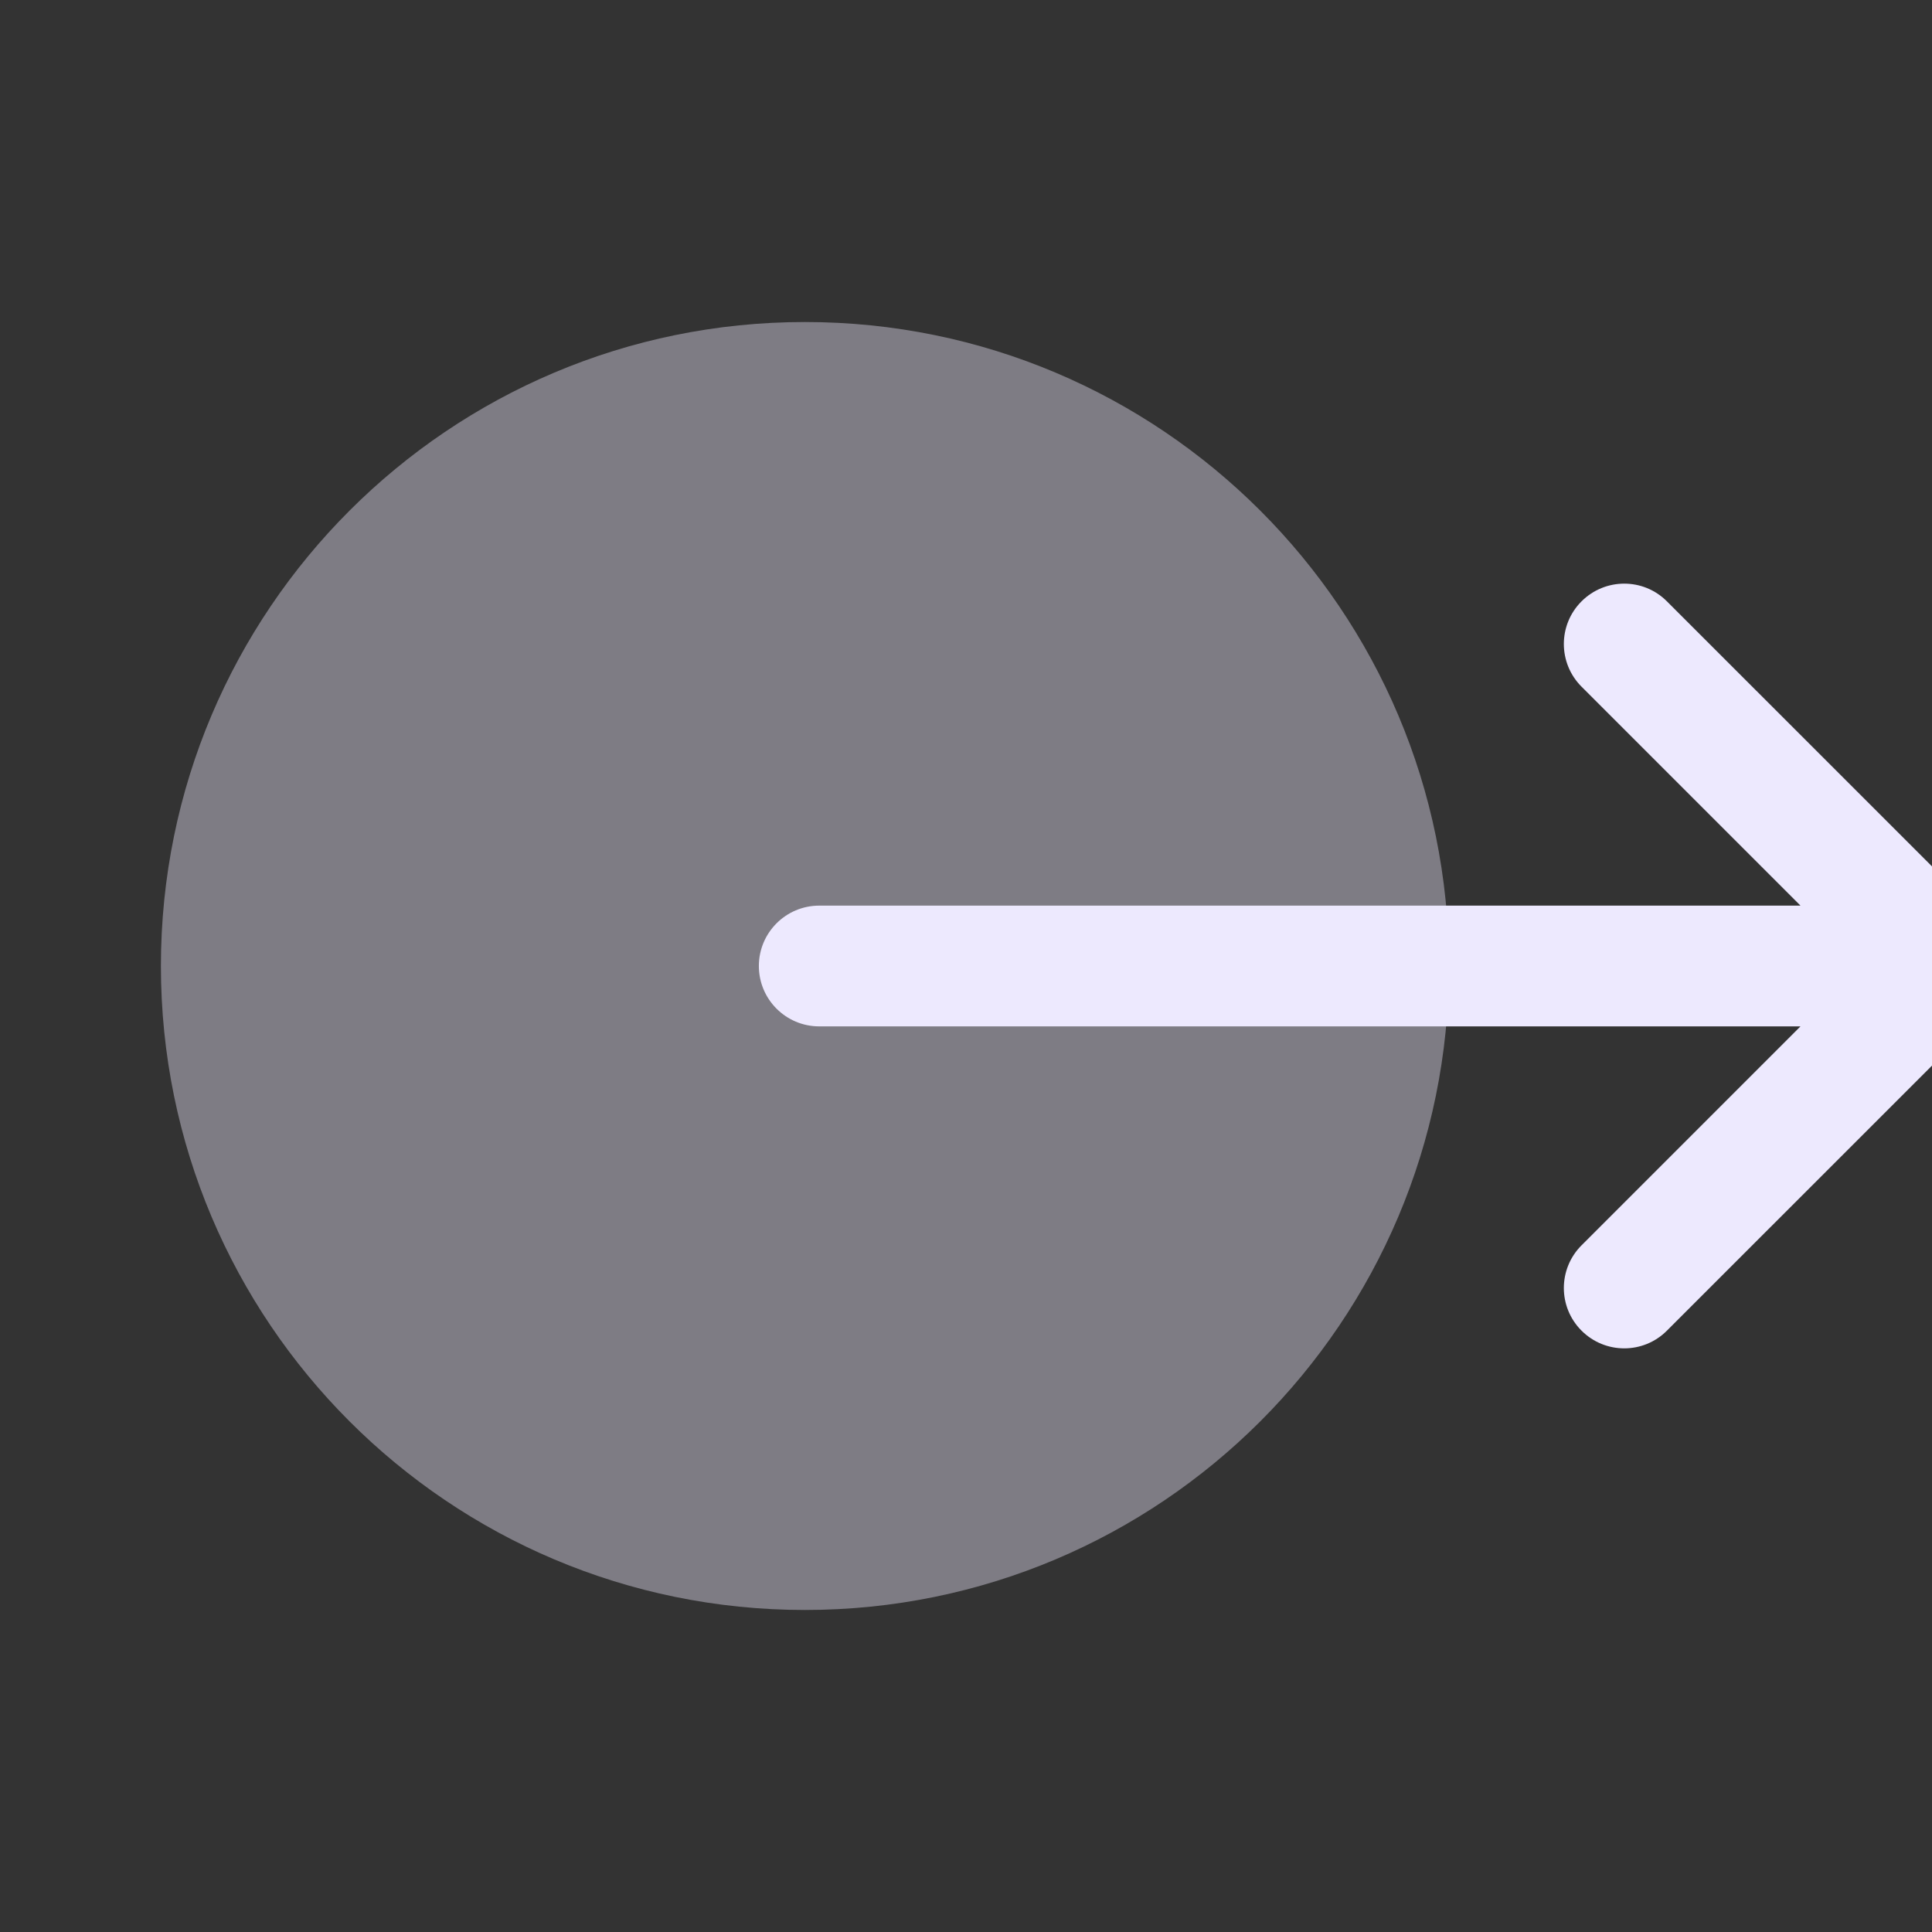 <svg width="28" height="28" viewBox="0 0 28 28" fill="none" xmlns="http://www.w3.org/2000/svg">
<rect x="0" y="0" width="28" height="28" fill="#333333" stroke="none"/>
<g clip-path="url(#clip0_4248_18041)">
<path opacity="0.4" d="M20.999 14C20.999 19.155 16.82 23.333 11.665 23.333C6.511 23.333 2.332 19.155 2.332 14C2.332 8.845 6.511 4.667 11.665 4.667C16.82 4.667 20.999 8.845 20.999 14Z" fill="#EDE9FE"/>
<path fill-rule="evenodd" clip-rule="evenodd" d="M22.921 8.715C23.263 8.373 23.817 8.373 24.158 8.715L28.825 13.381C28.989 13.545 29.081 13.768 29.081 14C29.081 14.232 28.989 14.455 28.825 14.619L24.158 19.285C23.817 19.627 23.263 19.627 22.921 19.285C22.579 18.944 22.579 18.39 22.921 18.048L26.094 14.875H11.873C11.39 14.875 10.998 14.483 10.998 14C10.998 13.517 11.39 13.125 11.873 13.125H26.094L22.921 9.952C22.579 9.61 22.579 9.056 22.921 8.715Z" fill="#EDE9FE"/>
</g>
<defs>
<clipPath id="clip0_4248_18041">
<rect width="28" height="28" fill="white" transform="translate(28) rotate(90)"/>
</clipPath>
</defs>
</svg>
